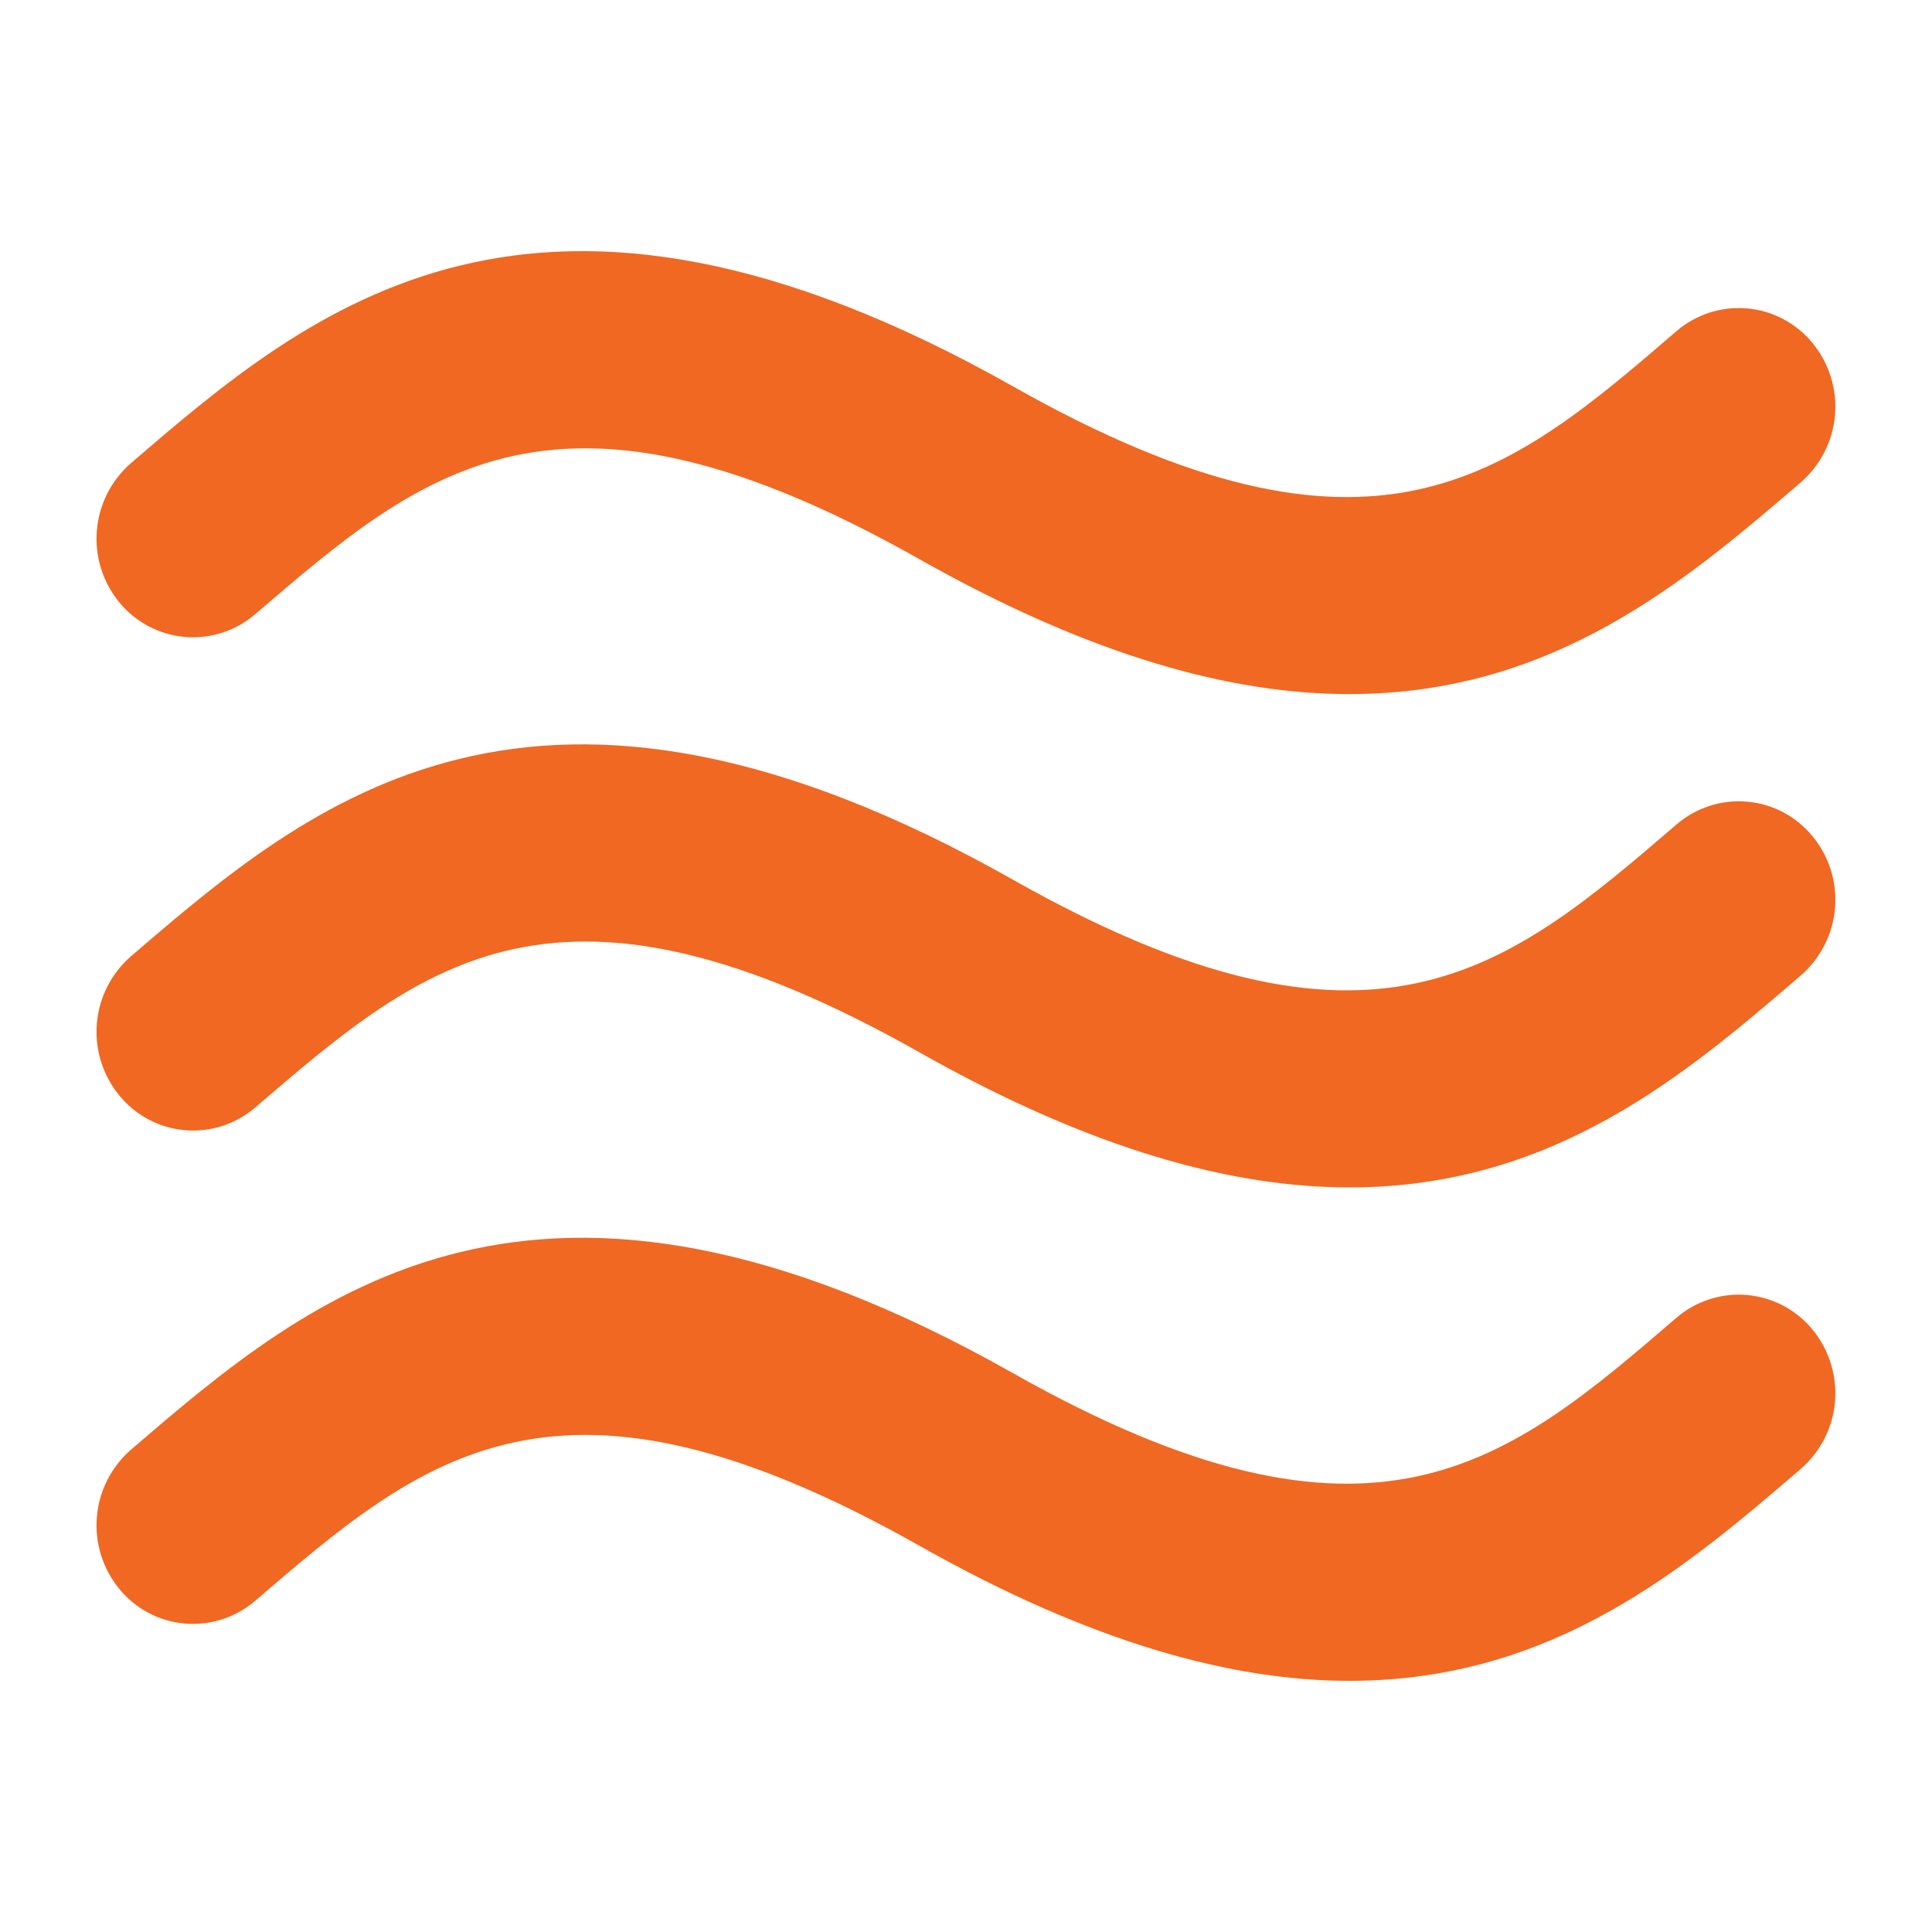 <?xml version="1.0" encoding="UTF-8"?> <svg xmlns="http://www.w3.org/2000/svg" width="20" height="20" viewBox="0 0 20 20" fill="none"><path d="M2.643 6.357C4.39 4.857 5.77 3.671 9.515 5.787C11.314 6.803 12.765 7.187 13.972 7.185C16.087 7.185 17.458 6.009 18.643 4.992C18.846 4.815 18.973 4.566 18.996 4.297C19.018 4.029 18.936 3.762 18.765 3.553C18.682 3.451 18.579 3.366 18.462 3.304C18.346 3.242 18.218 3.204 18.086 3.193C17.955 3.181 17.823 3.196 17.697 3.236C17.571 3.277 17.455 3.342 17.355 3.428C15.609 4.93 14.228 6.116 10.483 3.998C5.535 1.205 3.217 3.195 1.355 4.795C1.152 4.972 1.025 5.221 1.003 5.49C0.98 5.759 1.063 6.025 1.234 6.234C1.317 6.336 1.42 6.421 1.537 6.482C1.653 6.544 1.781 6.582 1.913 6.593C2.044 6.605 2.176 6.59 2.302 6.549C2.427 6.509 2.543 6.443 2.643 6.357ZM17.355 8.535C15.609 10.035 14.228 11.223 10.483 9.105C5.535 6.31 3.217 8.301 1.355 9.9C1.152 10.077 1.025 10.326 1.003 10.595C0.98 10.864 1.063 11.13 1.234 11.339C1.317 11.441 1.42 11.526 1.537 11.588C1.653 11.65 1.781 11.688 1.912 11.699C2.043 11.711 2.176 11.696 2.301 11.656C2.427 11.615 2.543 11.55 2.643 11.464C4.39 9.963 5.77 8.777 9.515 10.892C11.314 11.91 12.765 12.292 13.972 12.292C16.087 12.292 17.458 11.116 18.643 10.097C18.846 9.92 18.973 9.671 18.996 9.403C19.019 9.134 18.936 8.867 18.765 8.659C18.682 8.557 18.579 8.472 18.462 8.41C18.346 8.348 18.218 8.31 18.086 8.299C17.955 8.287 17.822 8.302 17.697 8.343C17.571 8.383 17.455 8.449 17.355 8.535ZM17.355 13.641C15.609 15.143 14.228 16.329 10.483 14.213C5.535 11.418 3.217 13.408 1.355 15.008C1.152 15.185 1.025 15.434 1.003 15.703C0.98 15.972 1.063 16.238 1.234 16.447C1.317 16.549 1.42 16.634 1.537 16.696C1.653 16.758 1.781 16.795 1.912 16.807C2.044 16.818 2.176 16.803 2.302 16.762C2.427 16.722 2.543 16.656 2.643 16.57C4.39 15.07 5.77 13.885 9.515 16C11.314 17.016 12.765 17.4 13.972 17.4C16.087 17.4 17.458 16.222 18.643 15.205C18.846 15.028 18.973 14.779 18.996 14.51C19.018 14.242 18.936 13.975 18.765 13.766C18.682 13.664 18.579 13.579 18.462 13.517C18.346 13.456 18.218 13.418 18.086 13.406C17.955 13.394 17.823 13.409 17.697 13.45C17.571 13.49 17.455 13.555 17.355 13.641Z" fill="#F06822"></path></svg> 